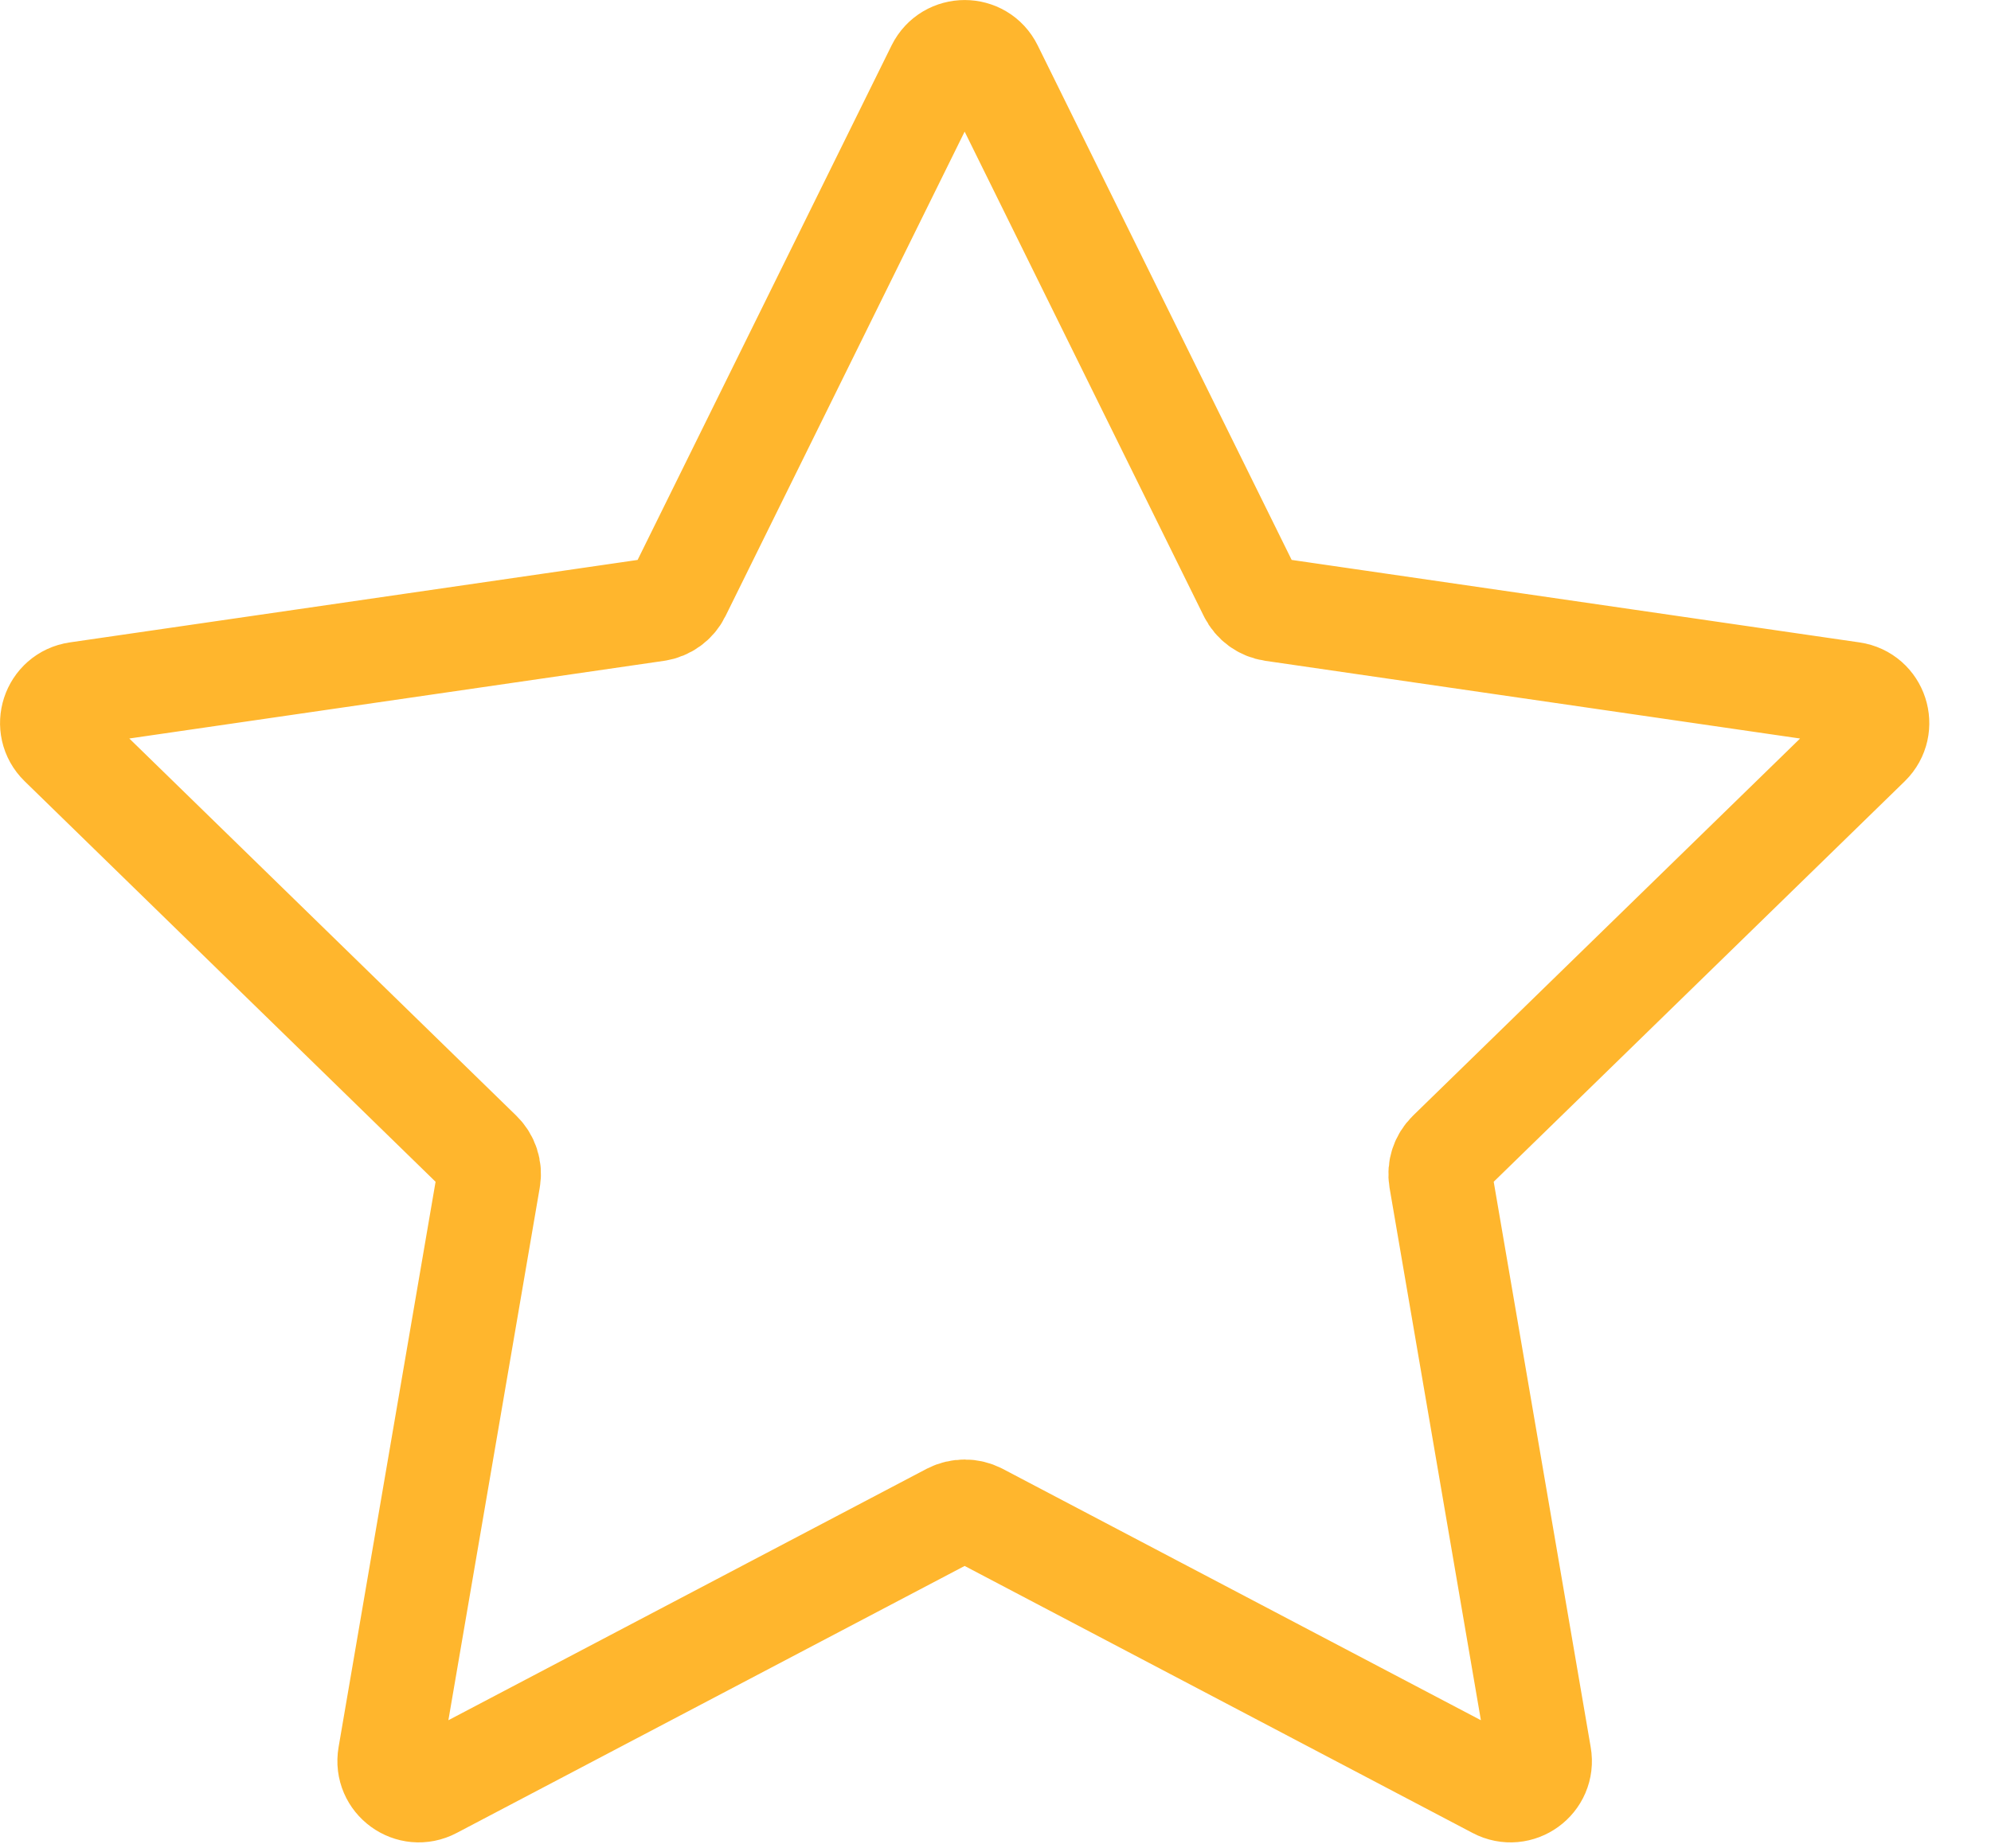 <svg width="14" height="13" viewBox="0 0 14 13" fill="none" xmlns="http://www.w3.org/2000/svg">
<path fill-rule="evenodd" clip-rule="evenodd" d="M3.042 12.569C2.889 12.65 2.711 12.52 2.74 12.35L3.436 8.292C3.448 8.224 3.425 8.156 3.376 8.108L0.428 5.234C0.304 5.113 0.373 4.904 0.543 4.879L4.618 4.287C4.685 4.277 4.744 4.234 4.774 4.173L6.596 0.481C6.673 0.326 6.894 0.326 6.97 0.481L8.792 4.173C8.822 4.234 8.881 4.277 8.949 4.287L13.023 4.879C13.194 4.904 13.262 5.113 13.139 5.234L10.19 8.108C10.141 8.156 10.119 8.224 10.13 8.292L10.826 12.35C10.856 12.52 10.677 12.65 10.524 12.569L6.88 10.653C6.819 10.622 6.747 10.622 6.686 10.653L3.042 12.569Z" stroke="#FFB62D" stroke-width="0.729"/>
</svg>

